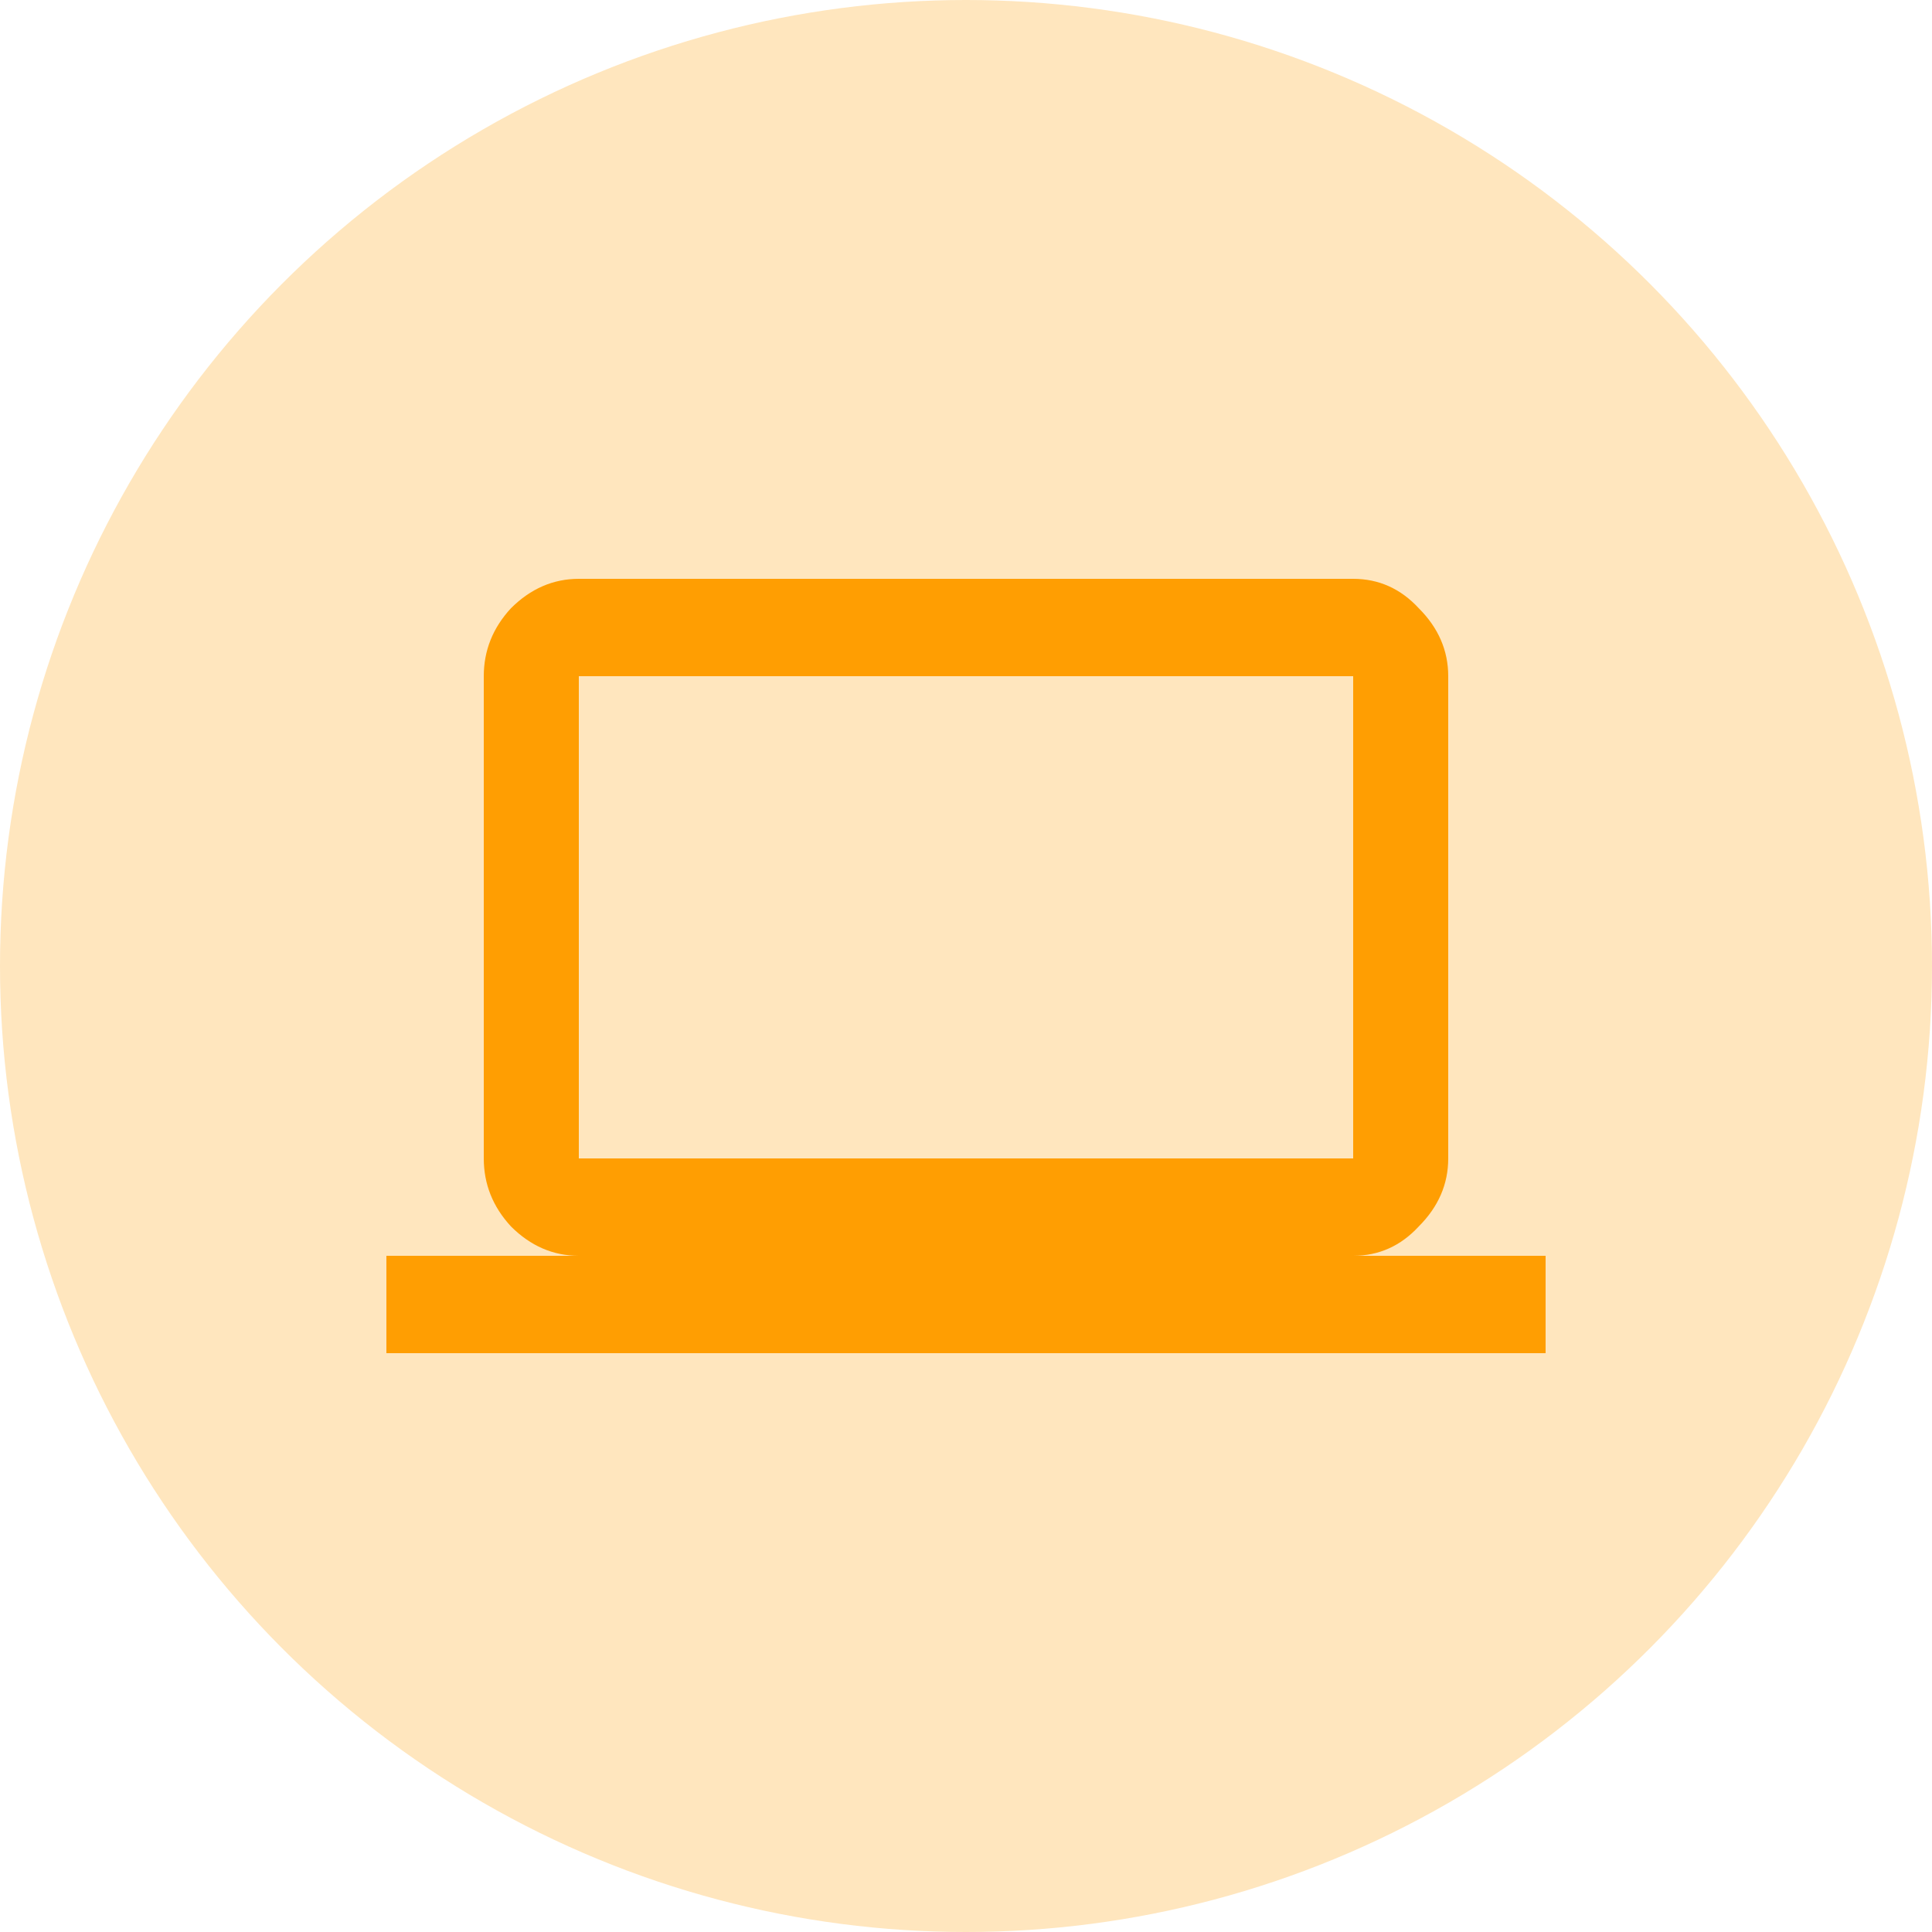 <svg width="40" height="40" viewBox="0 0 40 40" fill="none" xmlns="http://www.w3.org/2000/svg">
<circle cx="20" cy="20" r="20" fill="#FFC15E" fill-opacity="0.4"/>
<path d="M11.984 14V23.984H28.016V14H11.984ZM28.016 26H32V28.016H8V26H11.984C11.453 26 10.984 25.797 10.578 25.391C10.203 24.984 10.016 24.516 10.016 23.984V14C10.016 13.469 10.203 13 10.578 12.594C10.984 12.188 11.453 11.984 11.984 11.984H28.016C28.547 11.984 29 12.188 29.375 12.594C29.781 13 29.984 13.469 29.984 14V23.984C29.984 24.516 29.781 24.984 29.375 25.391C29 25.797 28.547 26 28.016 26Z" fill="#FF9E02"/>
</svg>

